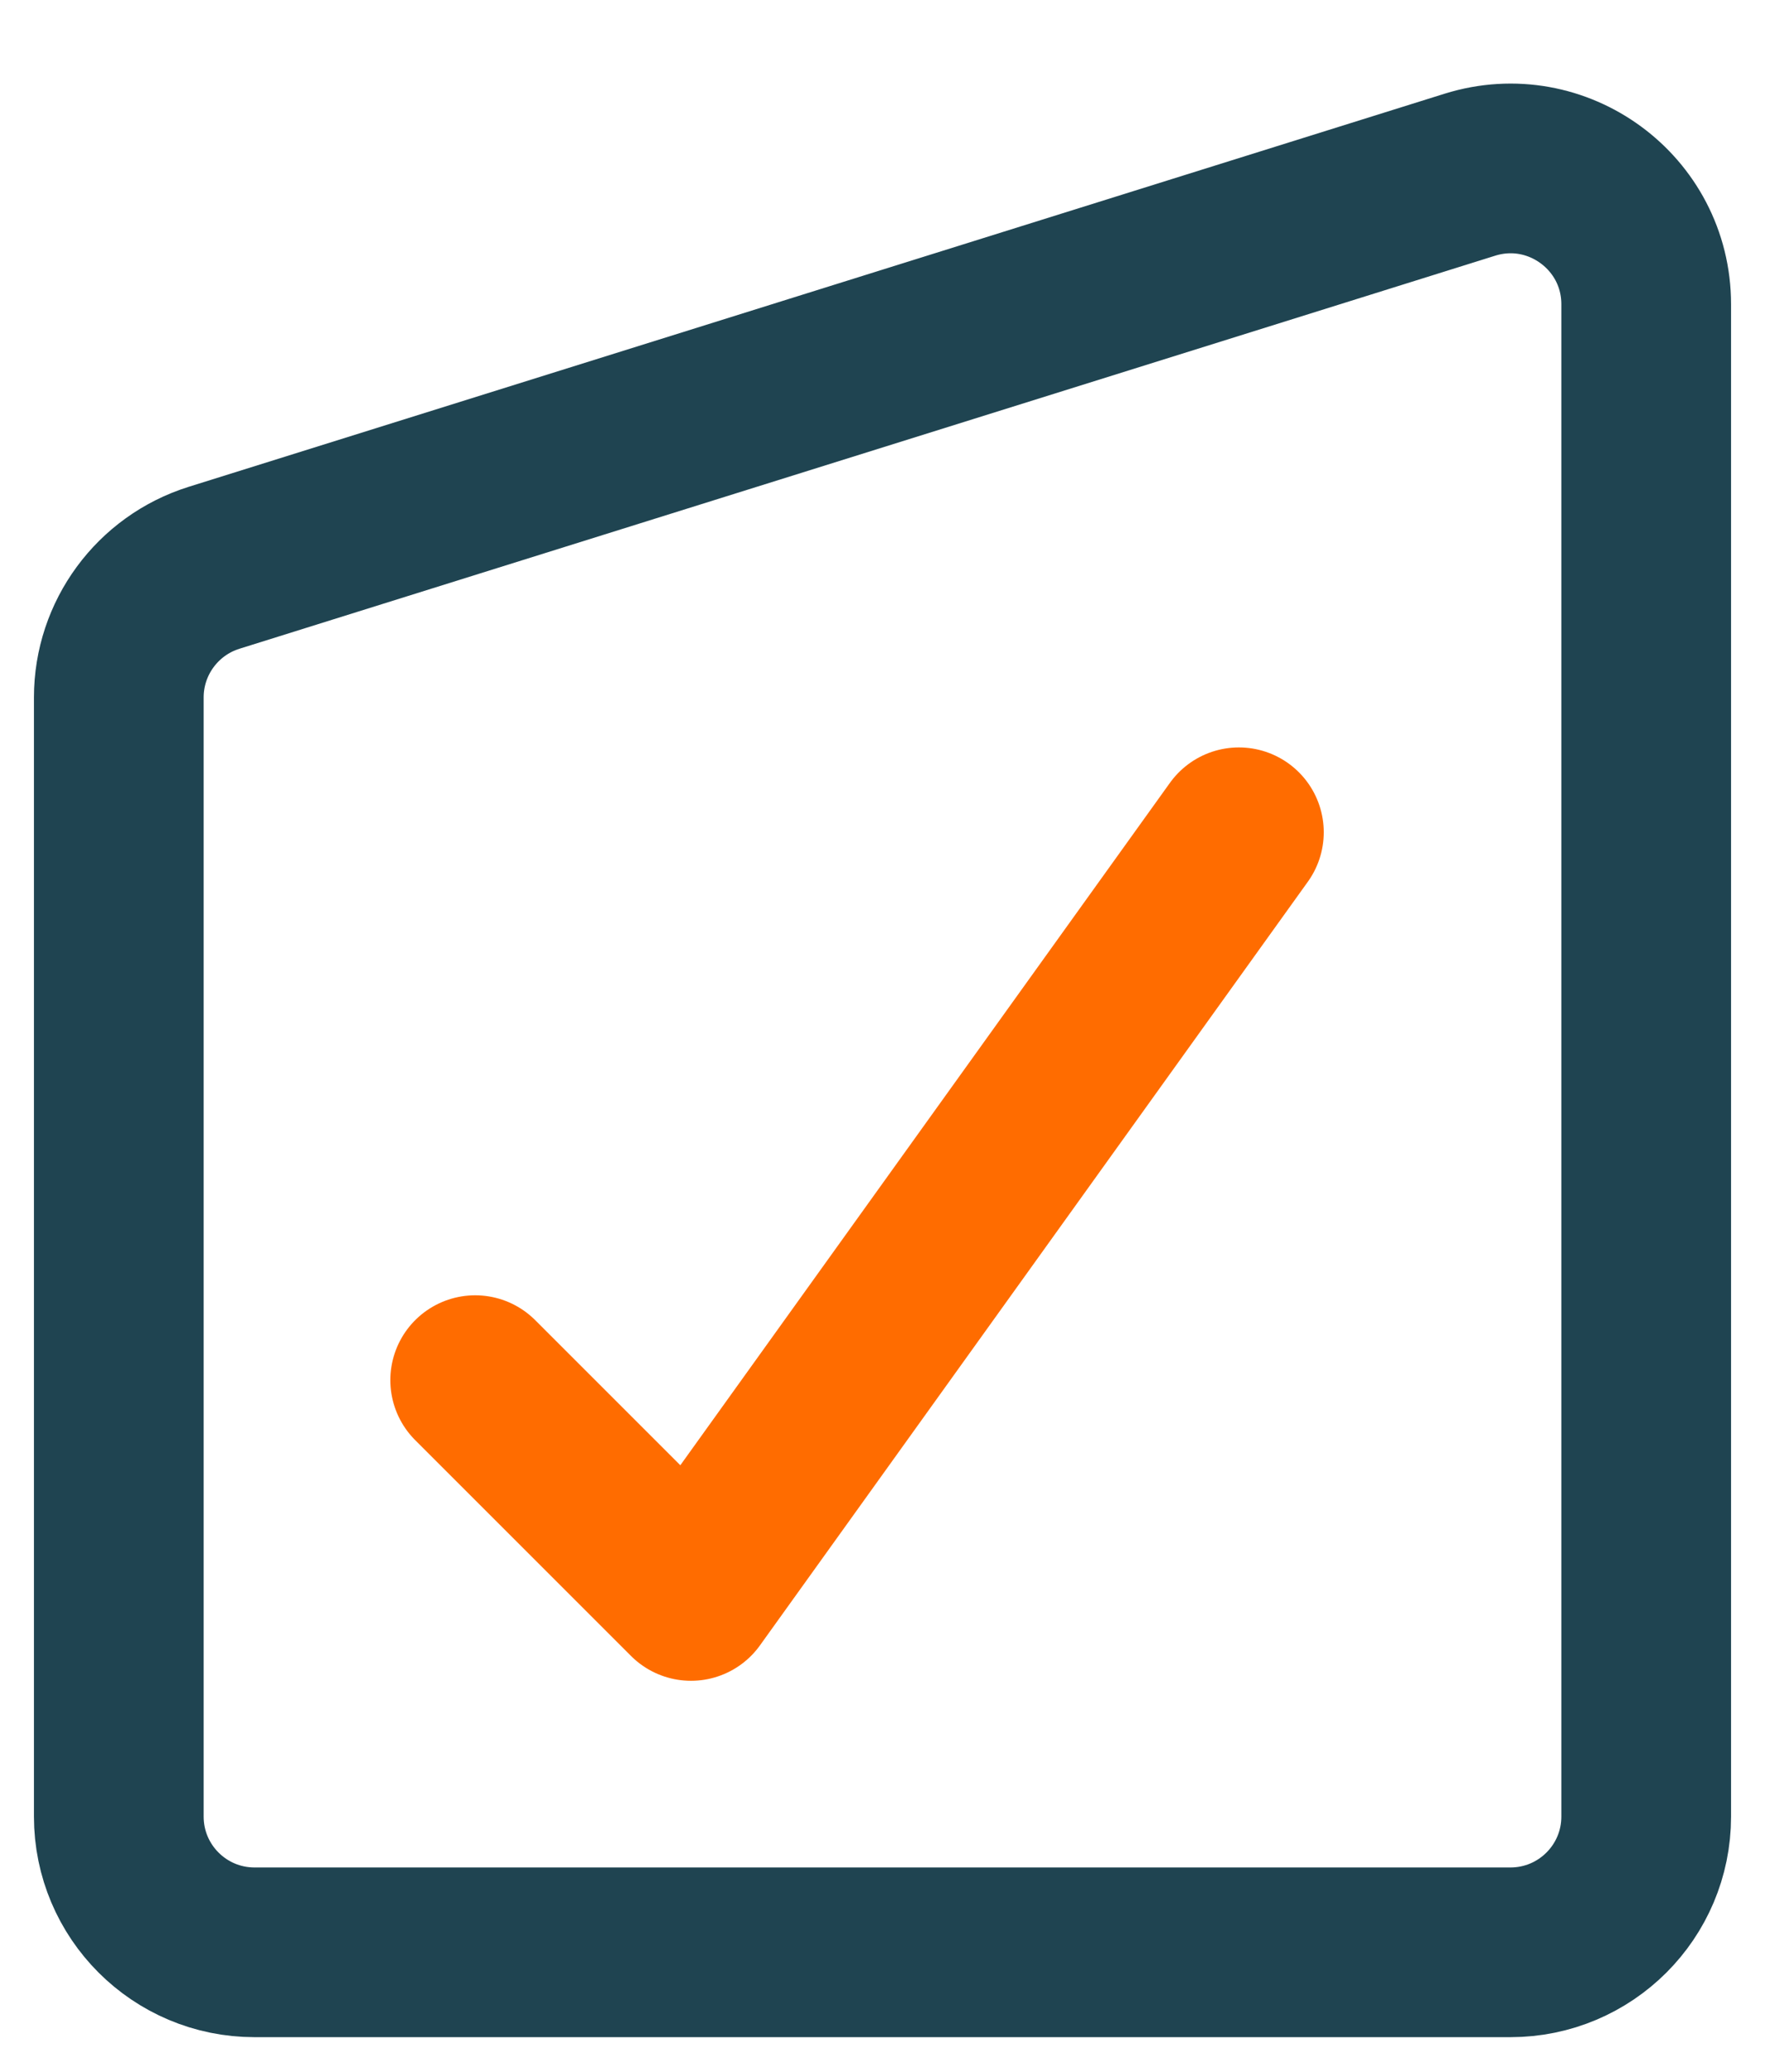 <svg
                width="23"
                height="27"
                viewBox="0 0 26 30"
                fill="none"
                xmlns="http://www.w3.org/2000/svg"
              >
                <path
                  d="M18.25 12L10.179 23.25L7 20.071"
                  stroke="#FF6C00"
                  stroke-width="2.5"
                  stroke-linecap="round"
                  stroke-linejoin="round"
                />
                <path
                  d="M1.75 26.5V10.013C1.75 9.139 2.318 8.366 3.152 8.104L21.652 2.313C22.941 1.91 24.25 2.872 24.25 4.222V26.5C24.25 27.605 23.355 28.5 22.25 28.5H3.75C2.645 28.5 1.75 27.605 1.75 26.5Z"
                  stroke="#1F4451"
                  stroke-width="2.5"
                  stroke-linejoin="round"
                />
              </svg>